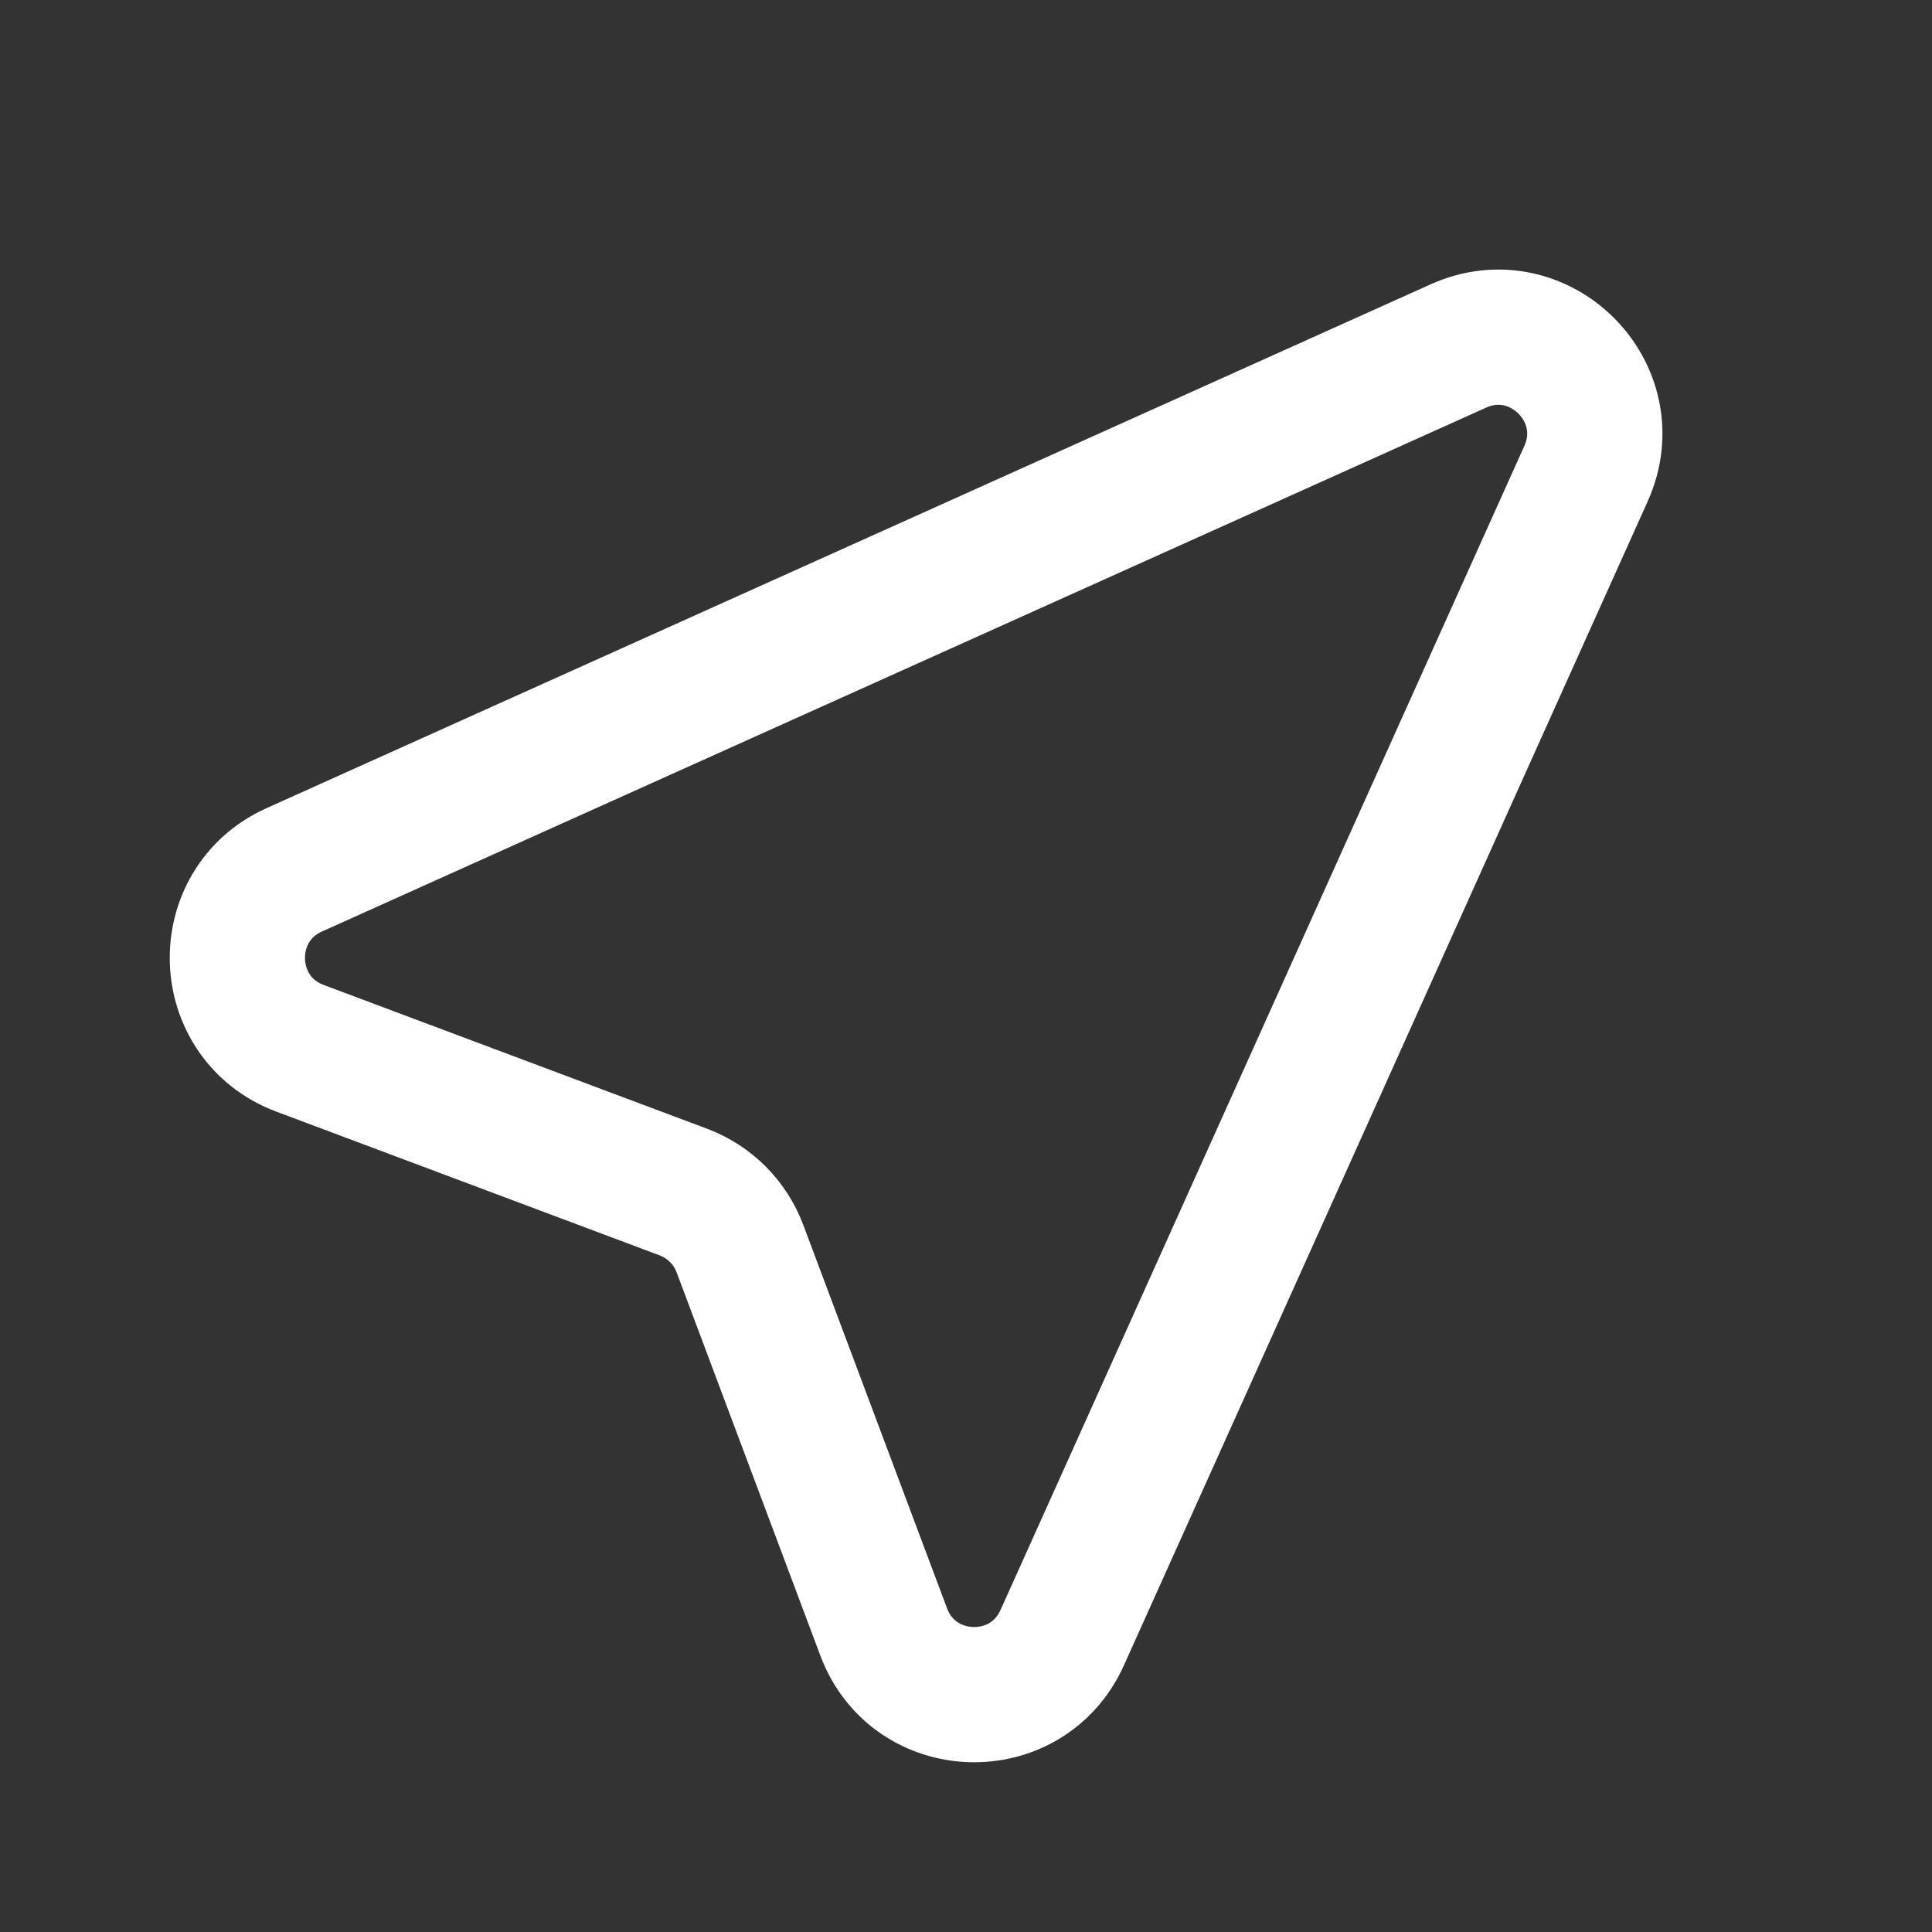<svg width="20" height="20" viewBox="0 0 20 20" fill="none" xmlns="http://www.w3.org/2000/svg">
<rect x="0" y="0" width="20" height="20" fill="#333333" stroke="none"/>
<path d="M16.418 4.904L10.996 16.953C10.63 17.767 9.461 17.73 9.148 16.894L7.66 12.926C7.558 12.655 7.345 12.442 7.074 12.34L3.106 10.852C2.27 10.539 2.233 9.37 3.047 9.004L15.096 3.582C15.935 3.204 16.796 4.065 16.418 4.904Z" stroke="white" stroke-width="1.4" stroke-linecap="round" stroke-linejoin="round"/>
</svg>
